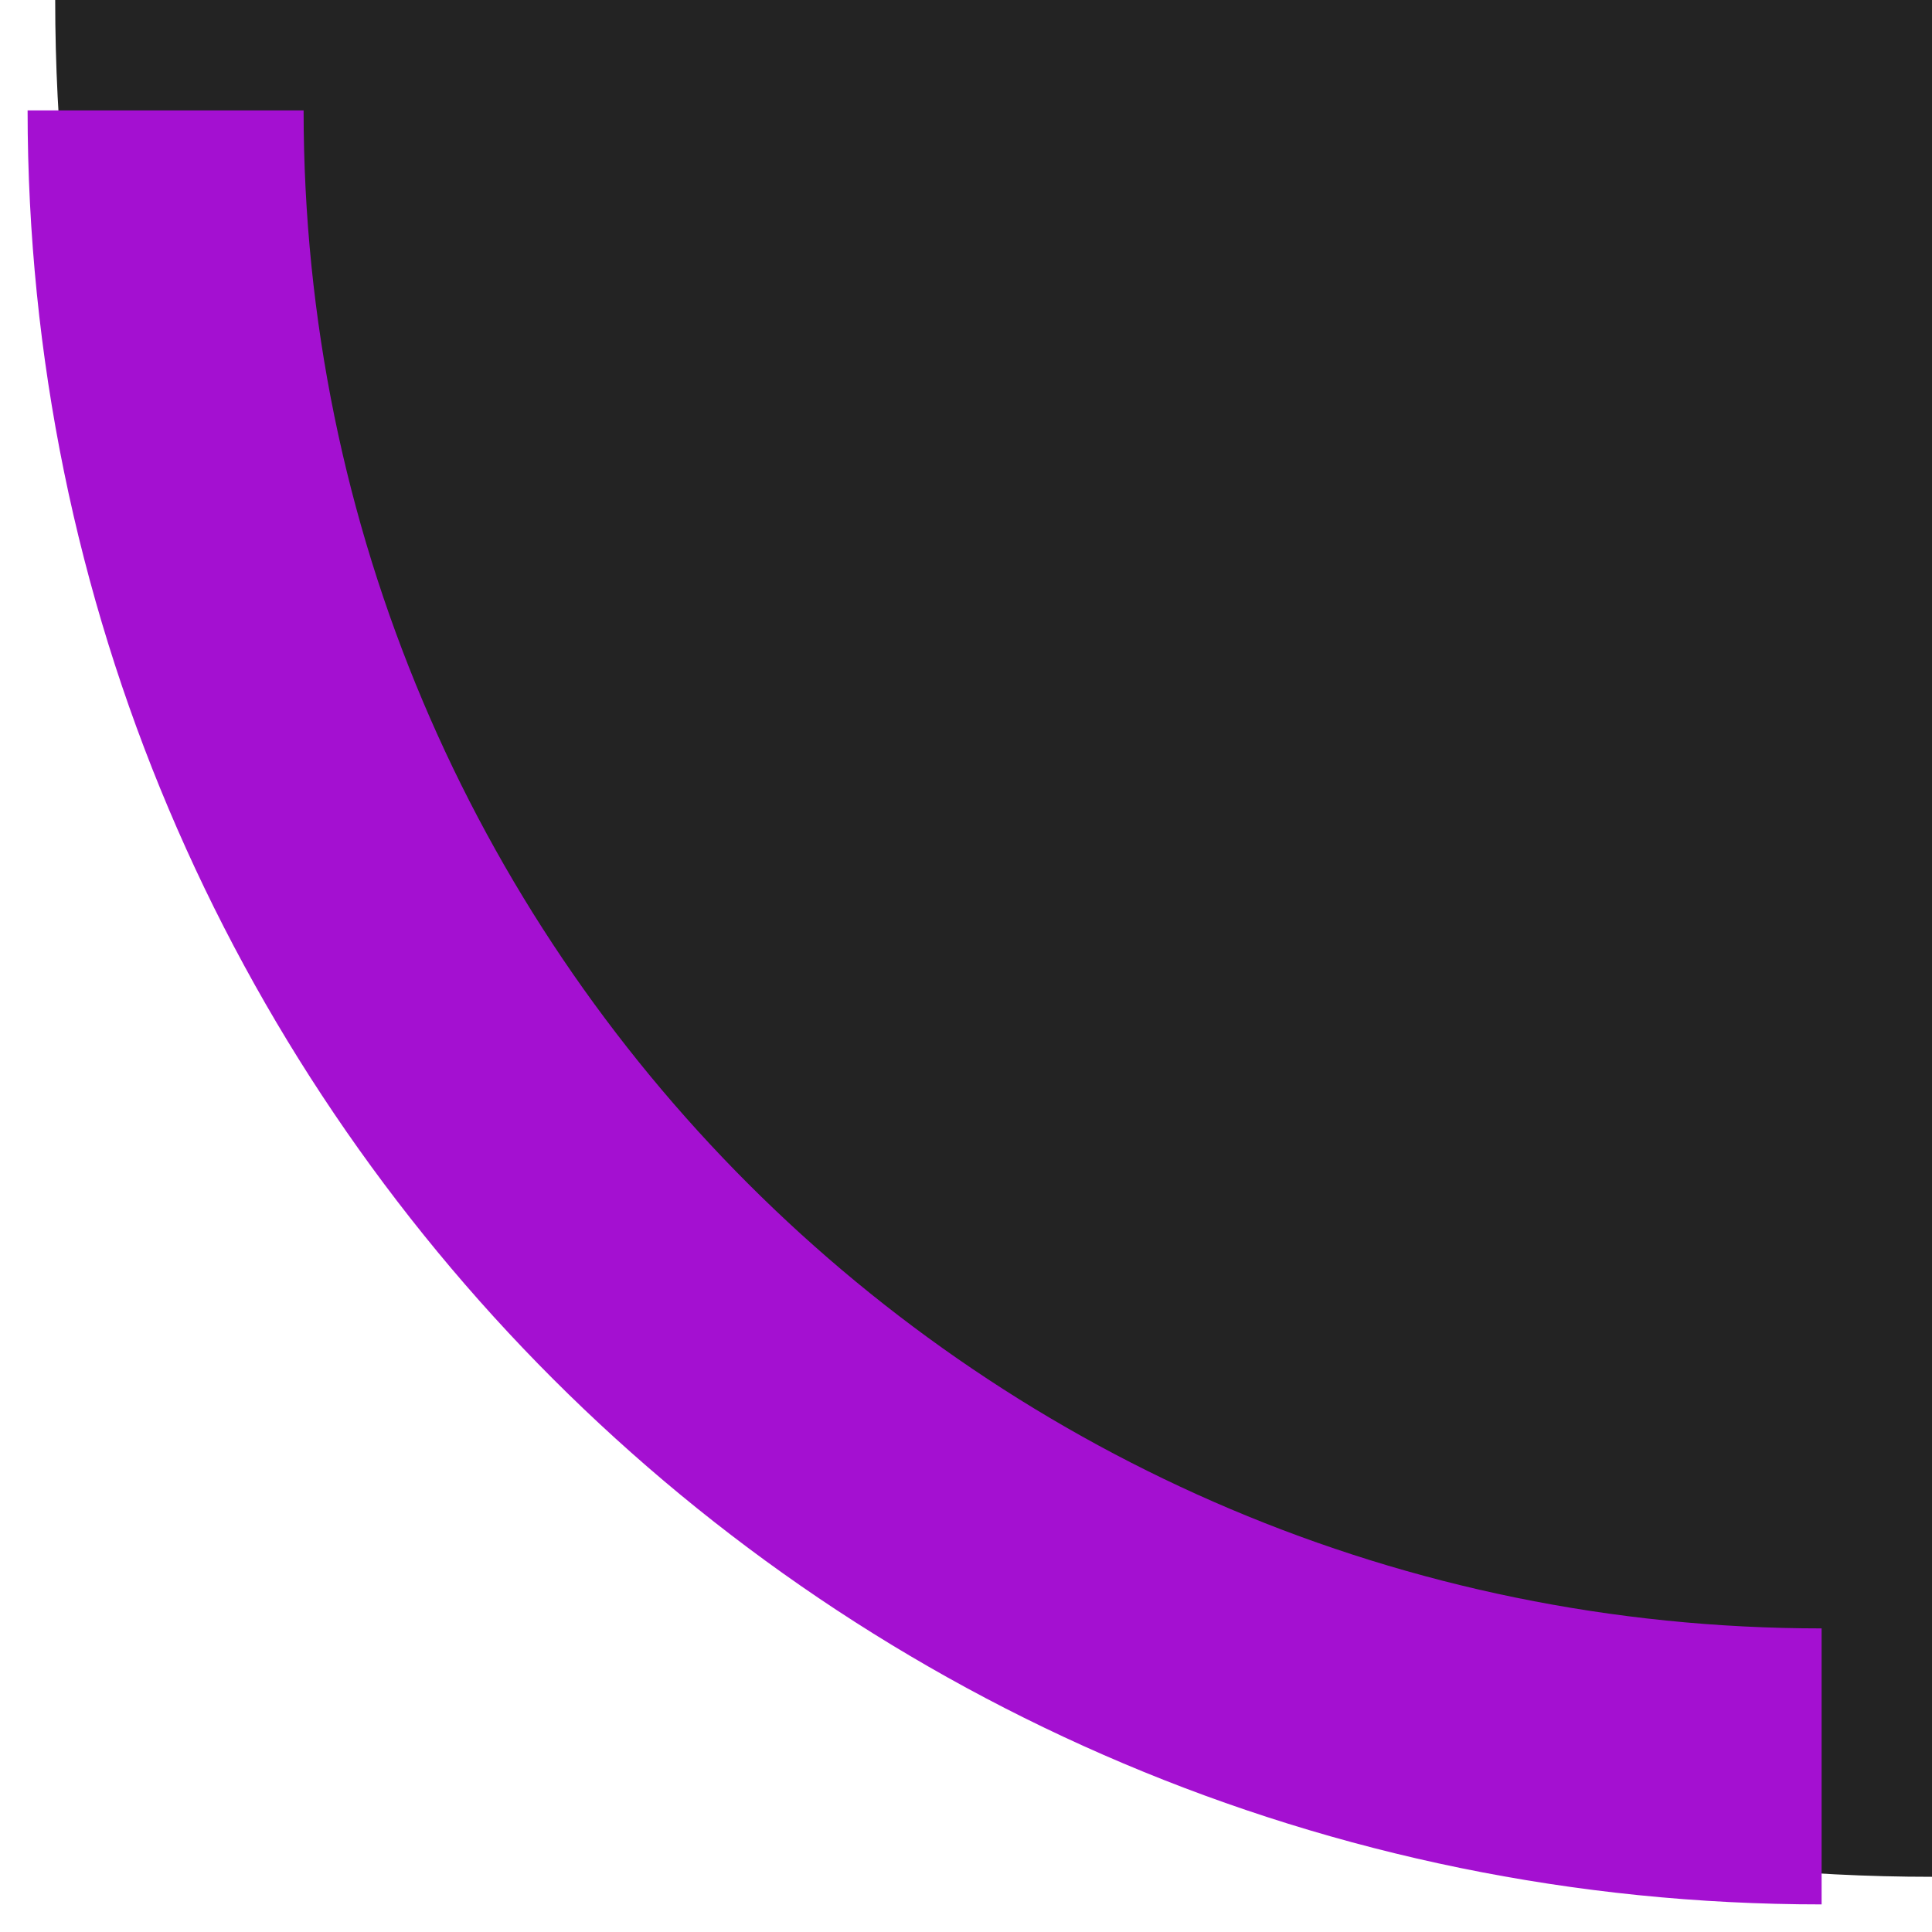<?xml version="1.0" encoding="UTF-8"?> <svg xmlns="http://www.w3.org/2000/svg" width="35" height="35" viewBox="0 0 35 35" fill="none"> <path d="M1 0C1 18.778 16.222 34 35 34V0H1Z" fill="#232323"></path> <path d="M33 32C16.431 32 3 18.569 3 2" stroke="#A410D1" stroke-width="5"></path> </svg> 